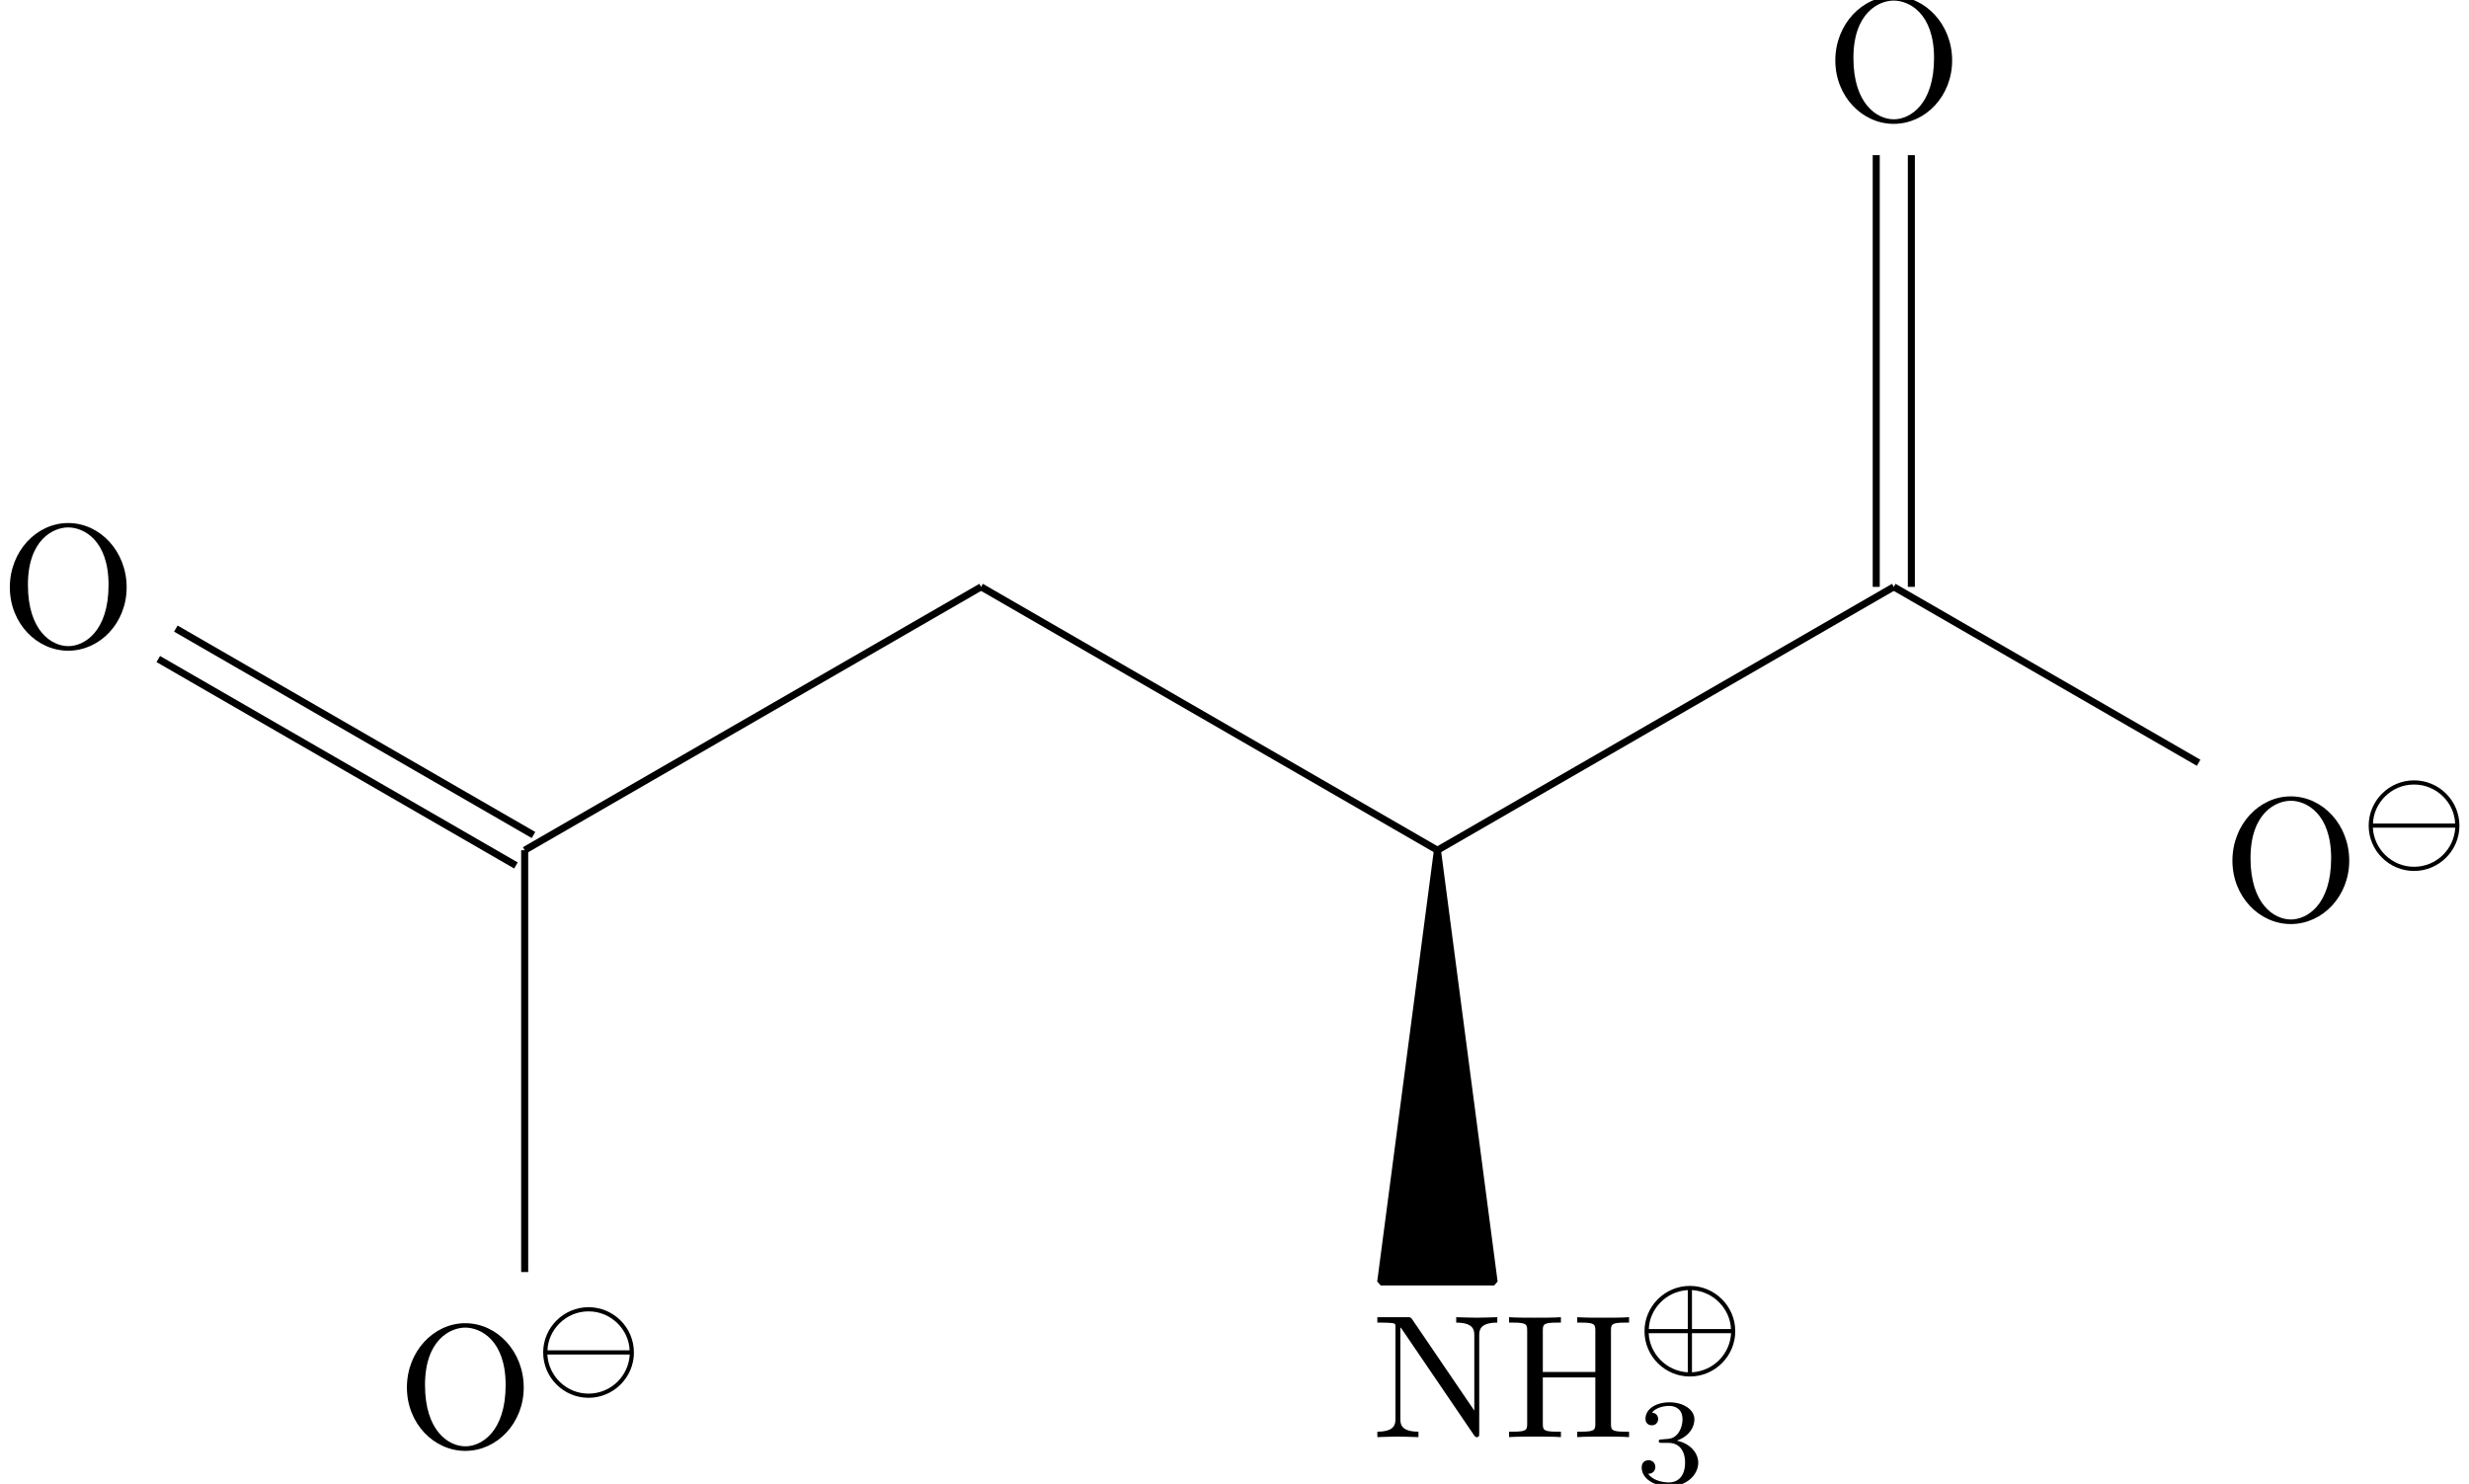 <?xml version='1.0' encoding='UTF-8'?>
<!-- This file was generated by dvisvgm 3.0.4 -->
<svg version='1.1' xmlns='http://www.w3.org/2000/svg' xmlns:xlink='http://www.w3.org/1999/xlink' width='140.034pt' height='84.185pt' viewBox='-72 -72 140.034 84.185'>
<defs>
<path id='g2-51' d='M1.904-2.329C2.448-2.329 2.838-1.953 2.838-1.206C2.838-.342 2.336-.084 1.932-.084C1.653-.084 1.039-.16 .746-.572C1.074-.586 1.151-.816 1.151-.962C1.151-1.186 .983-1.346 .767-1.346C.572-1.346 .377-1.227 .377-.941C.377-.286 1.102 .139 1.946 .139C2.915 .139 3.585-.509 3.585-1.206C3.585-1.75 3.138-2.294 2.371-2.455C3.103-2.72 3.368-3.243 3.368-3.668C3.368-4.219 2.734-4.631 1.96-4.631S.593-4.254 .593-3.696C.593-3.459 .746-3.327 .955-3.327C1.172-3.327 1.311-3.487 1.311-3.682C1.311-3.884 1.172-4.031 .955-4.045C1.2-4.352 1.681-4.428 1.939-4.428C2.253-4.428 2.692-4.275 2.692-3.668C2.692-3.375 2.594-3.055 2.413-2.838C2.183-2.573 1.988-2.559 1.639-2.538C1.465-2.525 1.451-2.525 1.416-2.518C1.402-2.518 1.346-2.504 1.346-2.427C1.346-2.329 1.409-2.329 1.527-2.329H1.904Z'/>
<path id='g0-8' d='M5.684-1.743C5.684-3.173 4.519-4.317 3.11-4.317C1.688-4.317 .537-3.152 .537-1.75C.537-.321 1.702 .823 3.11 .823C4.533 .823 5.684-.342 5.684-1.743ZM.781-1.869C.816-2.957 1.709-4.003 2.992-4.08V-1.869H.781ZM3.229-4.08C4.505-4.003 5.405-2.957 5.44-1.869H3.229V-4.08ZM2.992 .586C1.75 .509 .83-.481 .774-1.632H2.992V.586ZM5.447-1.632C5.391-.481 4.47 .509 3.229 .586V-1.632H5.447Z'/>
<path id='g0-9' d='M5.684-1.743C5.684-3.173 4.519-4.317 3.11-4.317C1.688-4.317 .537-3.152 .537-1.75C.537-.321 1.702 .823 3.11 .823C4.533 .823 5.684-.342 5.684-1.743ZM.781-1.869C.816-3.02 1.806-4.08 3.11-4.08S5.405-3.02 5.44-1.869H.781ZM5.447-1.632C5.384-.418 4.38 .586 3.11 .586C1.848 .586 .837-.418 .774-1.632H5.447Z'/>
<path id='g1-72' d='M6.107-6.027C6.107-6.386 6.127-6.496 6.894-6.496H7.133V-6.804C6.785-6.775 6.047-6.775 5.669-6.775S4.543-6.775 4.194-6.804V-6.496H4.433C5.2-6.496 5.22-6.386 5.22-6.027V-3.696H2.242V-6.027C2.242-6.386 2.262-6.496 3.029-6.496H3.268V-6.804C2.919-6.775 2.182-6.775 1.803-6.775S.677-6.775 .329-6.804V-6.496H.568C1.335-6.496 1.355-6.386 1.355-6.027V-.777C1.355-.418 1.335-.309 .568-.309H.329V0C.677-.03 1.415-.03 1.793-.03S2.919-.03 3.268 0V-.309H3.029C2.262-.309 2.242-.418 2.242-.777V-3.387H5.22V-.777C5.22-.418 5.2-.309 4.433-.309H4.194V0C4.543-.03 5.28-.03 5.659-.03S6.785-.03 7.133 0V-.309H6.894C6.127-.309 6.107-.418 6.107-.777V-6.027Z'/>
<path id='g1-78' d='M2.311-6.675C2.222-6.795 2.212-6.804 2.022-6.804H.329V-6.496H.618C.767-6.496 .966-6.486 1.116-6.476C1.345-6.446 1.355-6.436 1.355-6.247V-1.046C1.355-.777 1.355-.309 .329-.309V0C.677-.01 1.166-.03 1.494-.03S2.311-.01 2.66 0V-.309C1.634-.309 1.634-.777 1.634-1.046V-6.227C1.684-6.177 1.694-6.167 1.733-6.107L5.798-.13C5.888-.01 5.898 0 5.968 0C6.107 0 6.107-.07 6.107-.259V-5.758C6.107-6.027 6.107-6.496 7.133-6.496V-6.804C6.785-6.795 6.296-6.775 5.968-6.775S5.151-6.795 4.802-6.804V-6.496C5.828-6.496 5.828-6.027 5.828-5.758V-1.504L2.311-6.675Z'/>
<path id='g1-79' d='M7.183-3.377C7.183-5.41 5.679-7.024 3.866-7.024C2.082-7.024 .558-5.43 .558-3.377C.558-1.335 2.092 .219 3.866 .219C5.679 .219 7.183-1.365 7.183-3.377ZM3.875-.04C2.919-.04 1.584-.917 1.584-3.517C1.584-6.097 3.039-6.775 3.866-6.775C4.732-6.775 6.157-6.067 6.157-3.517C6.157-.877 4.792-.04 3.875-.04Z'/>
</defs>
<g id='page1'>
<g transform='matrix(1 0 0 1 -3.874 0)'>
<use x='-68.126' y='-35.304' xlink:href='#g1-79'/>
</g>
<path d='M-62.027-36.34L-41.742-24.629' stroke='#000' fill='none' stroke-width='.399' stroke-miterlimit='10'/>
<path d='M-63.023-34.613L-42.738-22.902' stroke='#000' fill='none' stroke-width='.399' stroke-miterlimit='10'/>
<g transform='matrix(1 0 0 1 18.647 45.395)'>
<use x='-68.126' y='-35.304' xlink:href='#g1-79'/>
<use x='-60.377' y='-38.92' xlink:href='#g0-9'/>
</g>
<path d='M-42.242-23.766V.164' stroke='#000' fill='none' stroke-width='.399' stroke-miterlimit='10'/>
<path d='M-42.242-23.766L-16.355-38.707' stroke='#000' fill='none' stroke-width='.399' stroke-miterlimit='10'/>
<path d='M-16.355-38.707L9.527-23.766' stroke='#000' fill='none' stroke-width='.399' stroke-miterlimit='10'/>
<g transform='matrix(1 0 0 1 73.916 44.833)'>
<use x='-68.126' y='-35.304' xlink:href='#g1-78'/>
</g>
<g transform='matrix(1 0 0 1 81.388 44.833)'>
<use x='-68.126' y='-35.304' xlink:href='#g1-72'/>
<use x='-60.654' y='-39.566' xlink:href='#g0-8'/>
<use x='-60.654' y='-32.648' xlink:href='#g2-51'/>
</g>
<path d='M12.742 .727H6.309L9.527-23.766Z'/>
<path d='M12.742 .727H6.309L9.527-23.766Z' stroke='#000' fill='none' stroke-width='.399' stroke-miterlimit='10' stroke-linejoin='bevel'/>
<path d='M9.527-23.766L35.41-38.707' stroke='#000' fill='none' stroke-width='.399' stroke-miterlimit='10'/>
<g transform='matrix(1 0 0 1 99.662 -29.888)'>
<use x='-68.126' y='-35.304' xlink:href='#g1-79'/>
</g>
<path d='M34.414-38.707V-63.199' stroke='#000' fill='none' stroke-width='.399' stroke-miterlimit='10'/>
<path d='M36.406-38.707V-63.199' stroke='#000' fill='none' stroke-width='.399' stroke-miterlimit='10'/>
<g transform='matrix(1 0 0 1 122.184 15.507)'>
<use x='-68.126' y='-35.304' xlink:href='#g1-79'/>
<use x='-60.377' y='-38.92' xlink:href='#g0-9'/>
</g>
<path d='M35.41-38.707L52.699-28.727' stroke='#000' fill='none' stroke-width='.399' stroke-miterlimit='10'/>
</g>
</svg>
